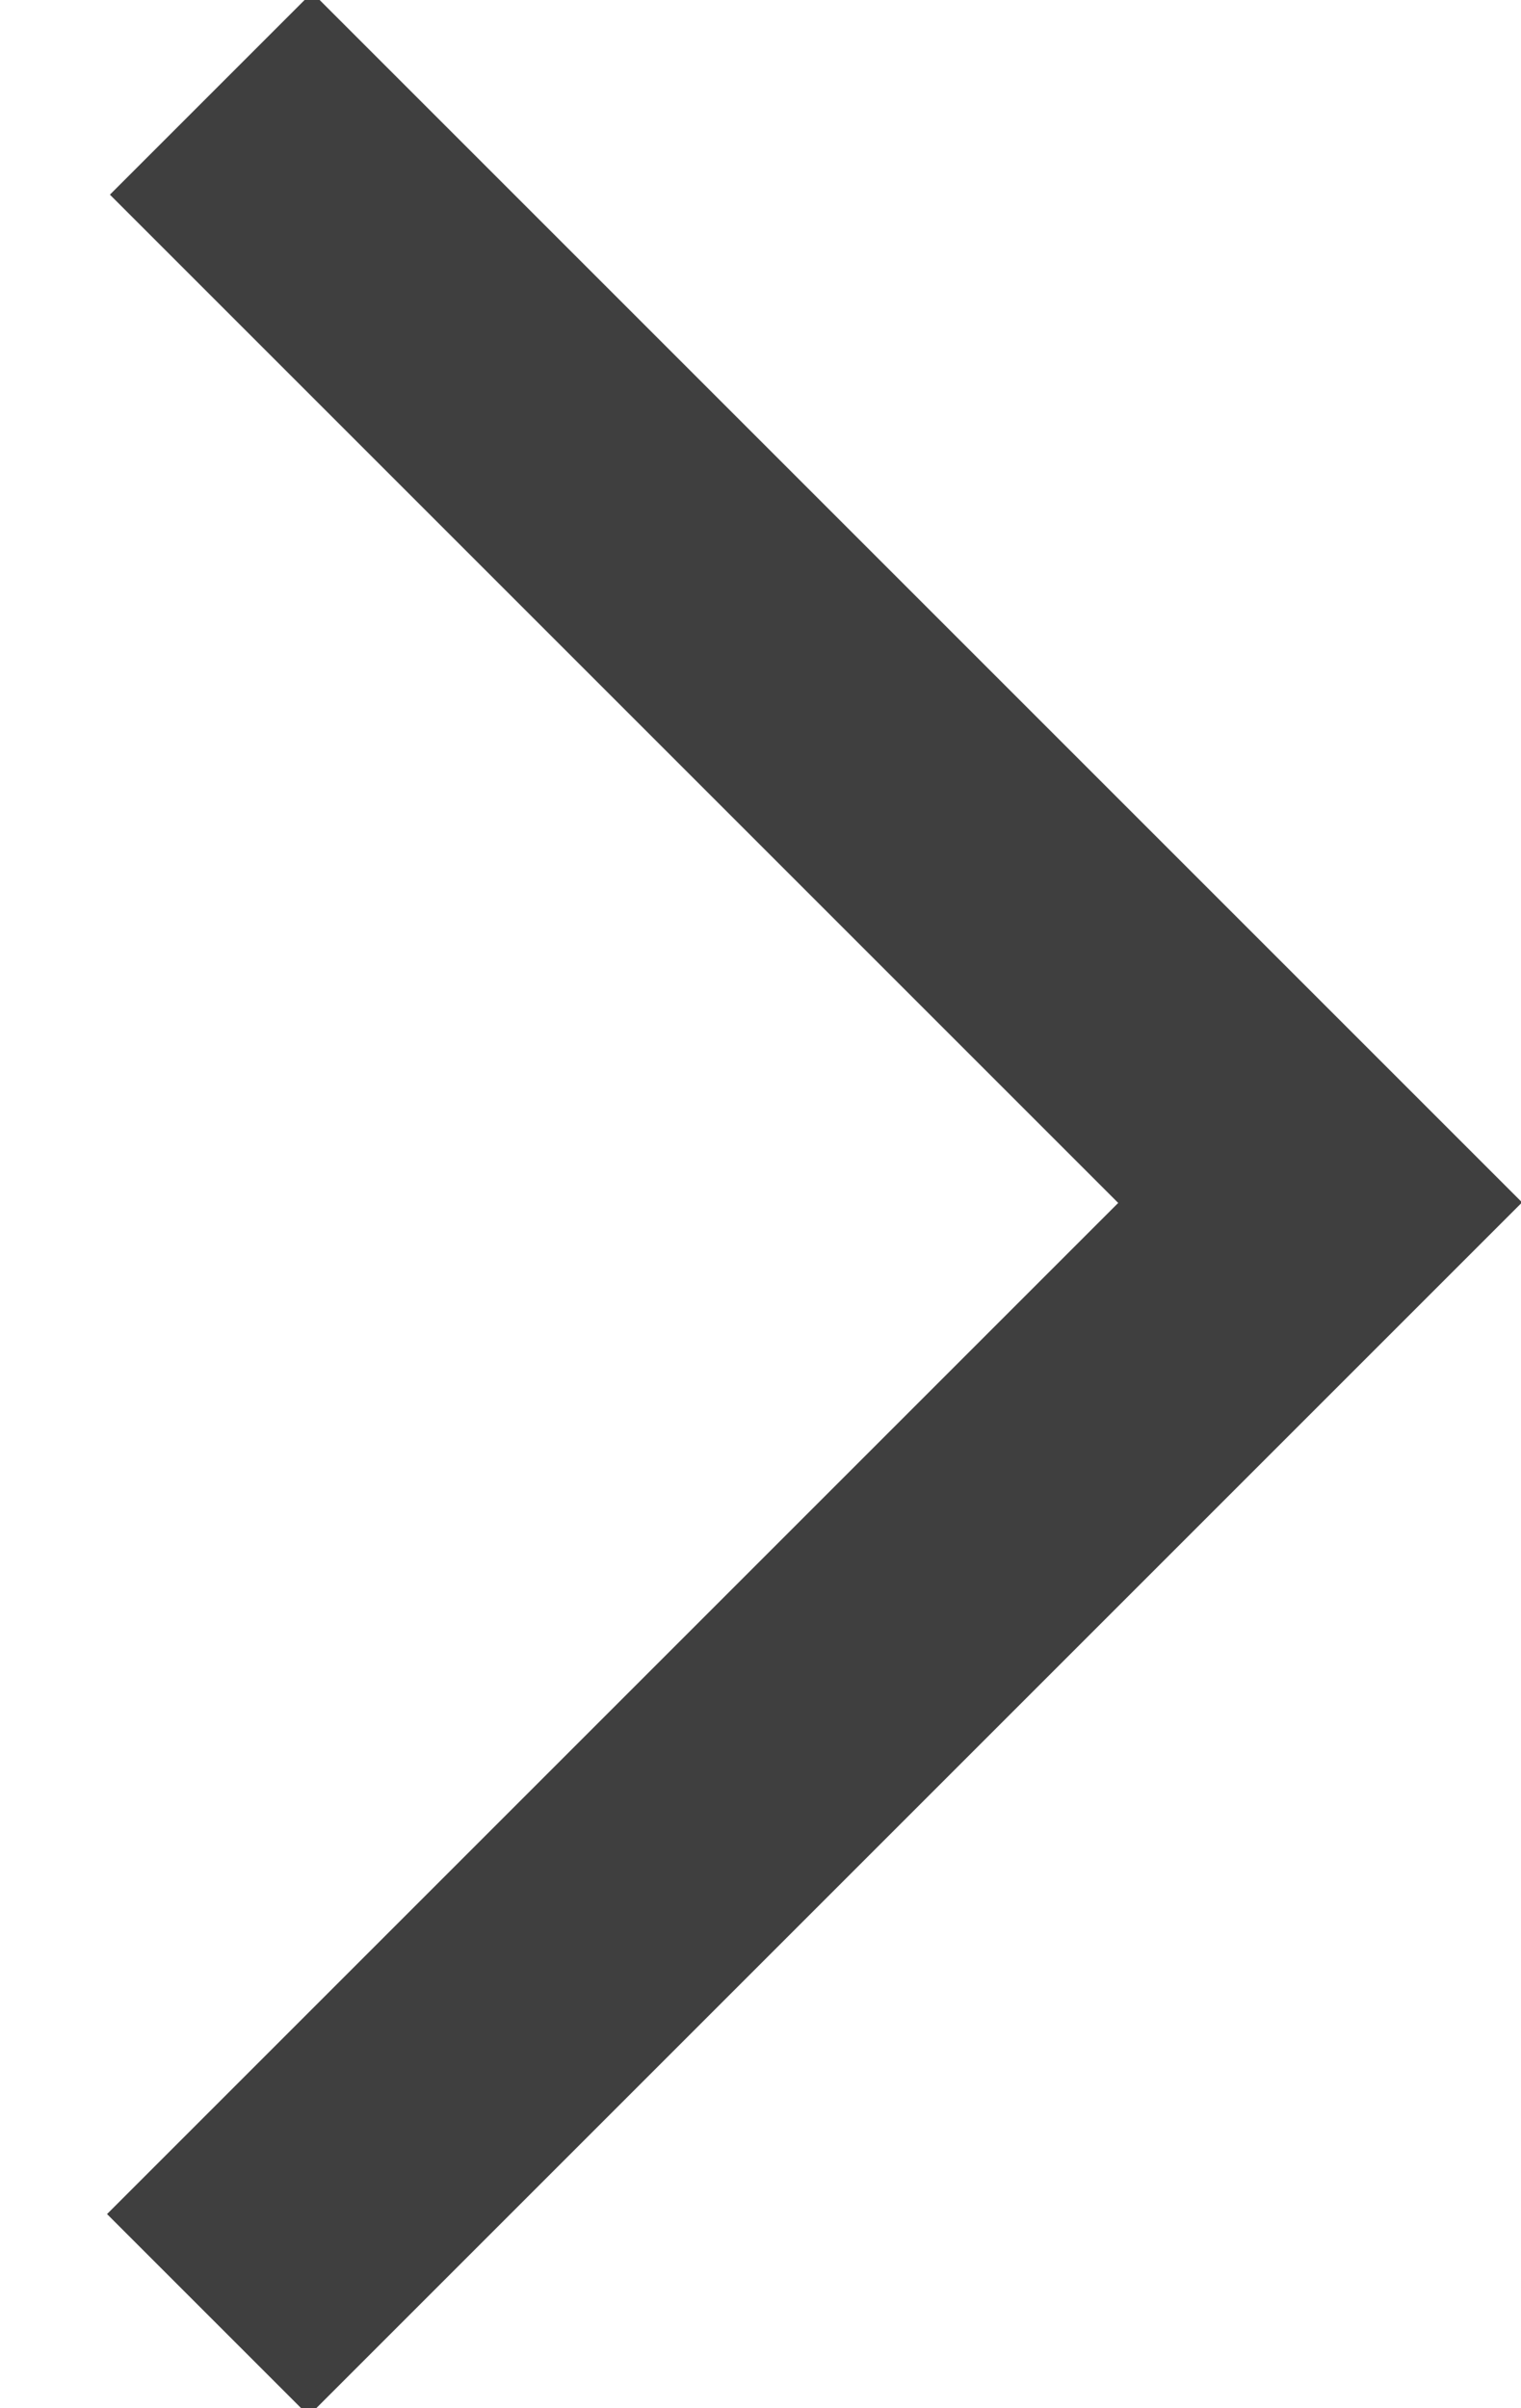 <?xml version="1.0" encoding="UTF-8"?>
<svg width="12px" height="19px" viewBox="0 0 12 19" version="1.1" xmlns="http://www.w3.org/2000/svg" xmlns:xlink="http://www.w3.org/1999/xlink">
    <title>右箭头</title>
    <g id="页面-1" stroke="none" stroke-width="1" fill="none" fill-rule="evenodd">
        <g id="图标" transform="translate(-467, -39)" fill="#3F3F3F">
            <path d="M464.949,41.731 L464.949,53.013 L476.199,53.013 L476.199,55.269 L462.699,55.269 L462.699,41.731 L464.949,41.731 Z" id="右箭头" transform="translate(469.449, 48.5) rotate(-135) translate(-469.449, -48.5) "></path>
        </g>
    </g>
</svg>